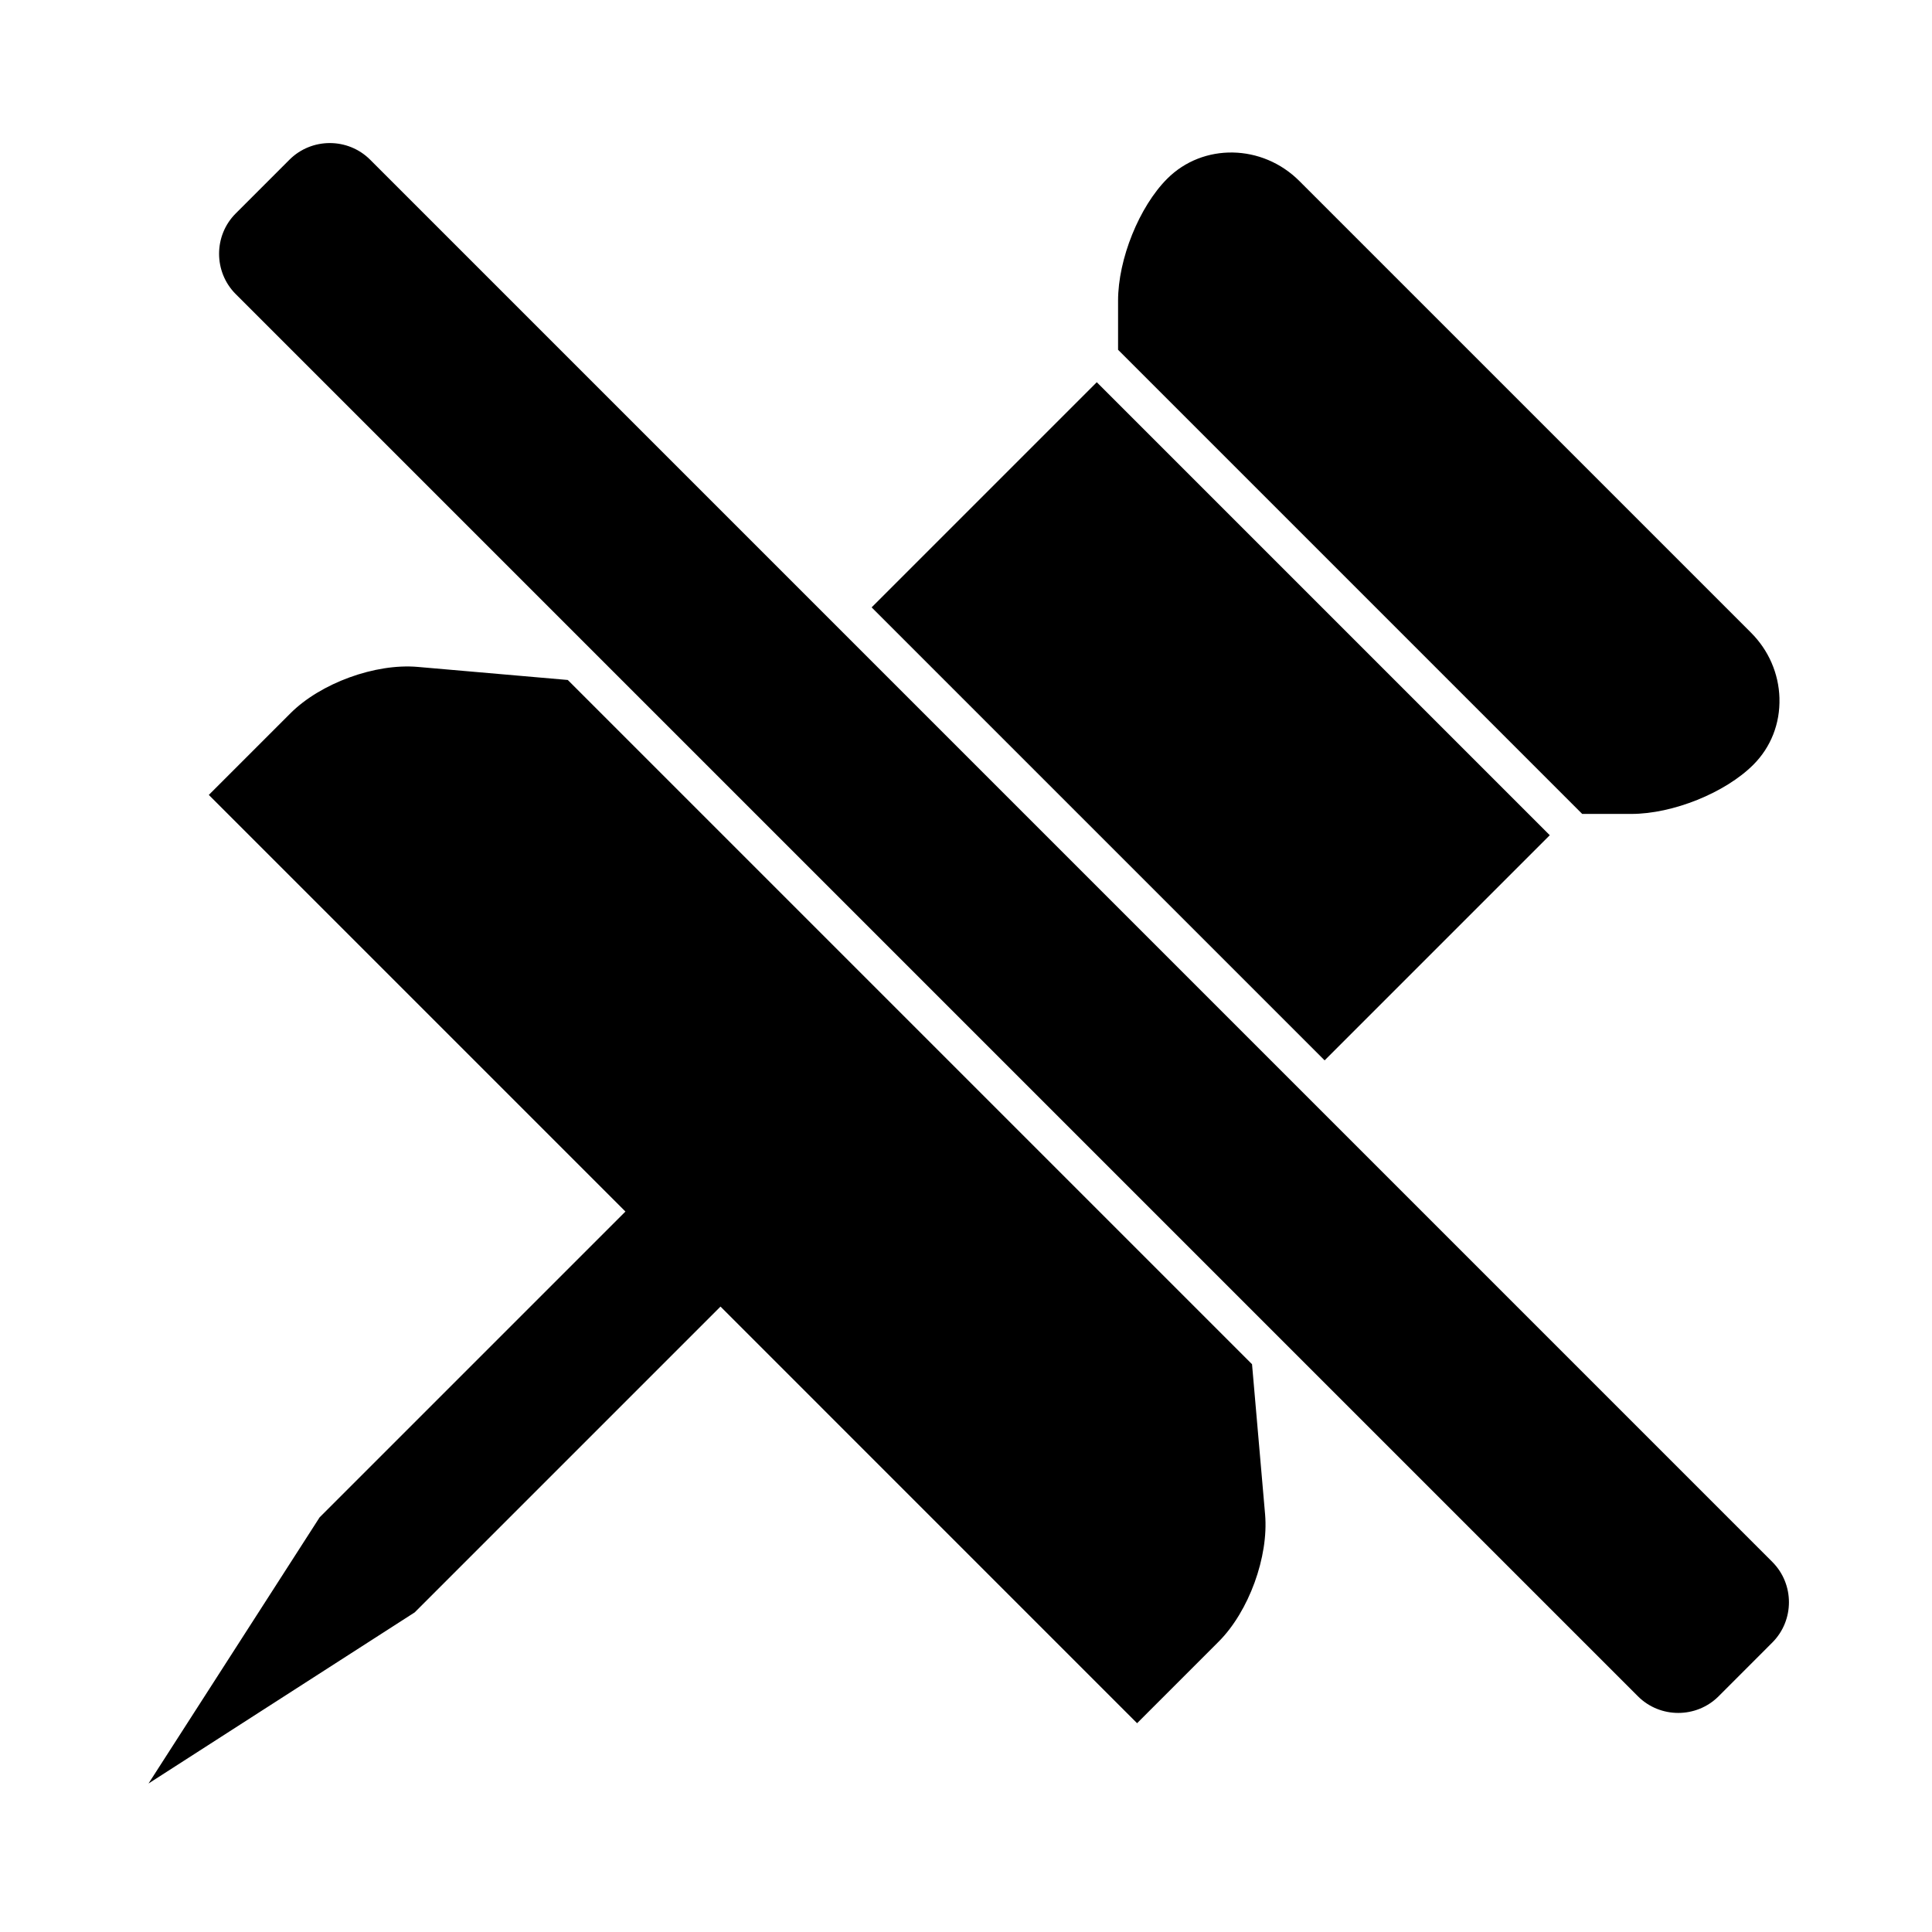 <?xml version="1.0" encoding="UTF-8"?>
<!-- Uploaded to: ICON Repo, www.iconrepo.com, Generator: ICON Repo Mixer Tools -->
<svg fill="#000000" width="800px" height="800px" version="1.1" viewBox="144 144 512 512" xmlns="http://www.w3.org/2000/svg">
 <path d="m615.57 328.99c0.203 6.742-2.262 13.02-6.926 17.68-7.434 7.43-21.324 13.027-32.316 13.027h-13.027l-123-123v-13.031c0-11.004 5.602-24.887 13.027-32.312 9.488-9.488 25.191-9.211 35.008 0.609l119.7 119.7c4.668 4.664 7.344 10.816 7.539 17.332zm-139.77 176.54-181.33-181.33-39.762-3.461c-11.27-0.988-25.754 4.309-33.738 12.289l-21.633 21.633 110.41 110.41-81.043 81.039-45.344 70.535 70.535-45.344 81.043-81.043 110.4 110.41 21.629-21.629c7.981-7.981 13.27-22.484 12.293-33.734zm19.238-80.52 59.668-59.668-120.05-120.05-59.668 59.668zm118.64 154.28c5.879-5.875 5.879-15.496 0-21.371l-371.59-371.6c-5.879-5.875-15.496-5.875-21.375 0l-14.246 14.246c-5.879 5.875-5.879 15.496 0 21.371l371.6 371.6c5.879 5.875 15.496 5.875 21.375 0z"/>
</svg>
